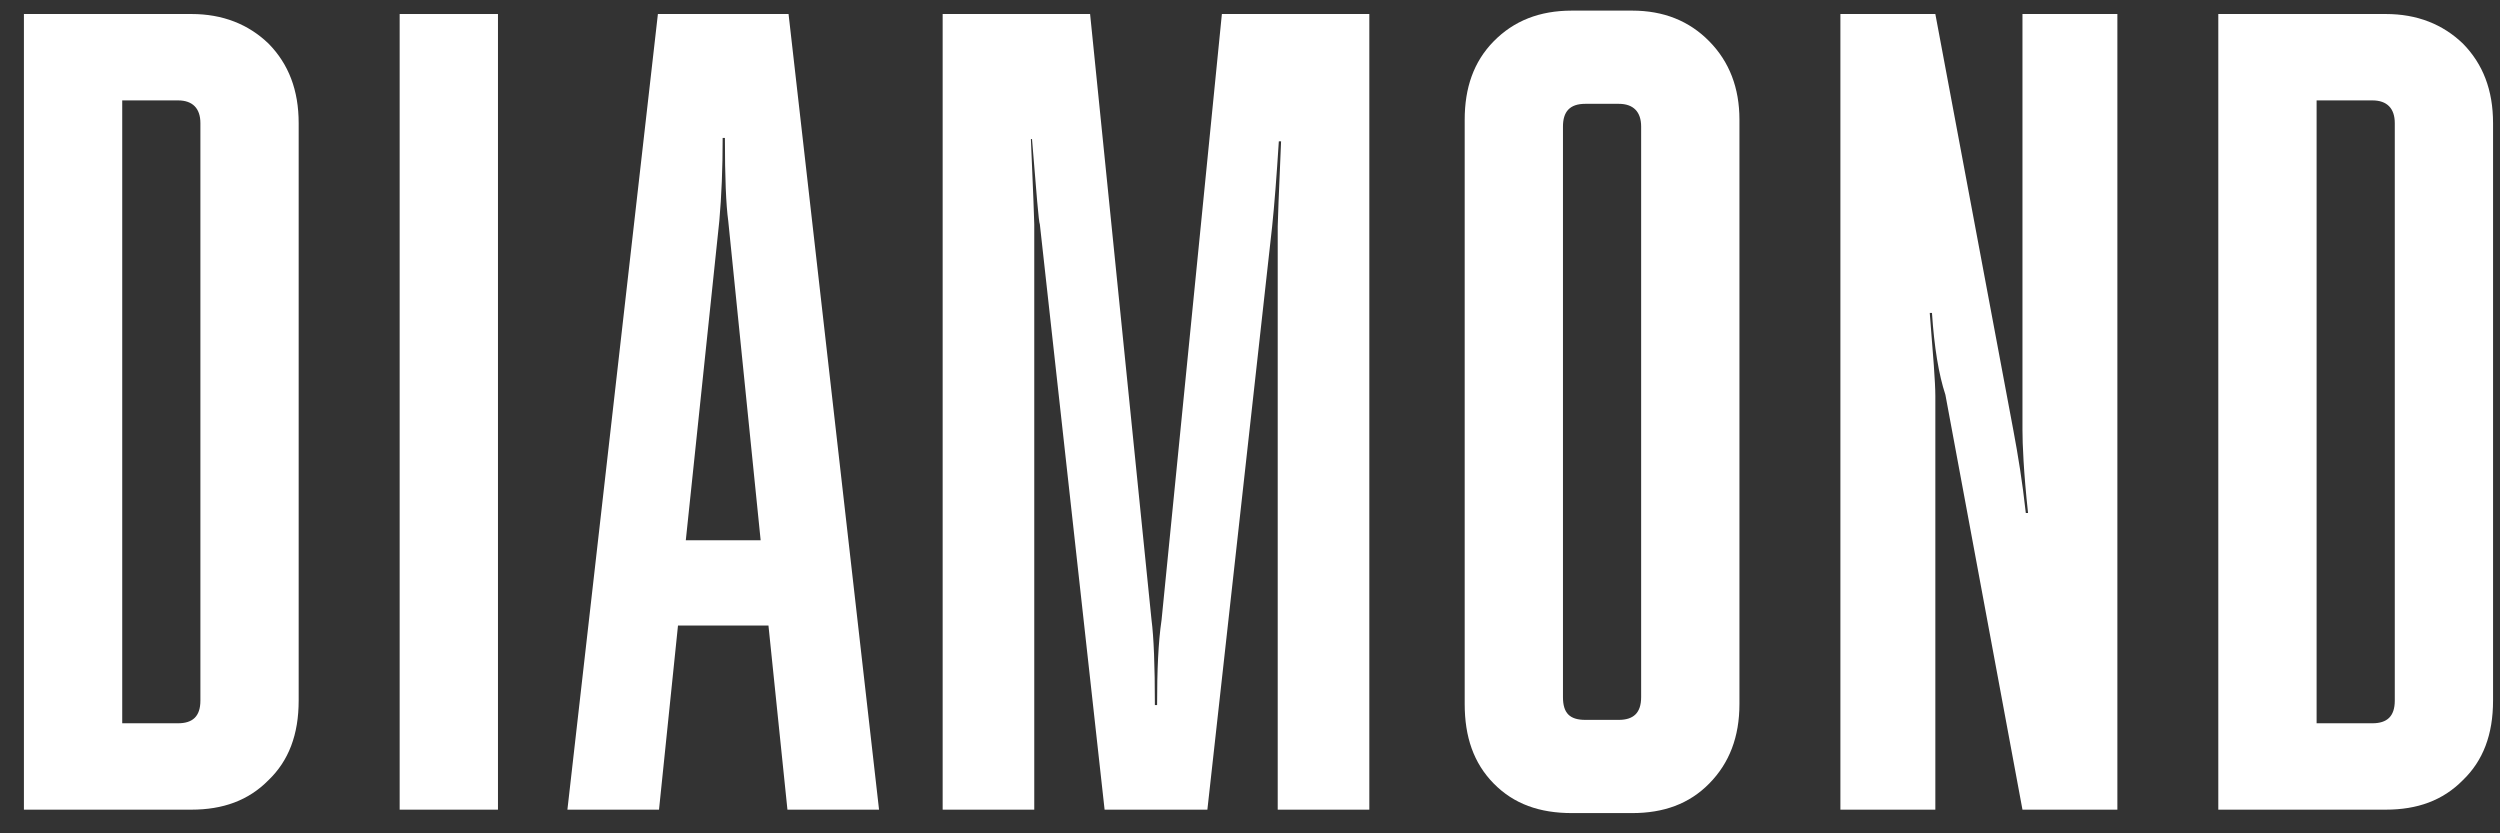 <?xml version="1.0" encoding="UTF-8"?> <svg xmlns="http://www.w3.org/2000/svg" width="81" height="27" viewBox="0 0 81 27" fill="none"><rect x="0" y="0" width="81" height="27" fill="#333333" stroke="none"/><path d="M0.775 26.233V0.454H6.203C7.217 0.454 8.049 0.786 8.7 1.412C9.352 2.075 9.677 2.922 9.677 3.99V22.698C9.677 23.803 9.352 24.65 8.7 25.276C8.049 25.939 7.217 26.233 6.203 26.233H0.775ZM5.769 3.253H3.96V23.434H5.769C6.24 23.434 6.493 23.213 6.493 22.698V3.99C6.493 3.511 6.24 3.253 5.769 3.253Z" fill="white"></path><path d="M12.949 26.233V0.454H16.134V26.233H12.949Z" fill="white"></path><path d="M18.384 26.233L21.316 0.454H25.549L28.481 26.233H25.513L24.898 20.267H21.967L21.352 26.233H18.384ZM22.22 17.505H24.645L23.595 7.157C23.523 6.641 23.487 5.721 23.487 4.468H23.414C23.414 5.463 23.378 6.347 23.306 7.157L22.22 17.505Z" fill="white"></path><path d="M33.51 26.233H30.542V0.454H35.319L37.309 20.083C37.382 20.636 37.418 21.556 37.418 22.845H37.49C37.49 21.74 37.526 20.82 37.635 20.083L39.589 0.454H44.366V26.233H41.398V7.341C41.398 7.194 41.434 6.273 41.507 4.579H41.434C41.362 5.721 41.29 6.641 41.217 7.341L39.119 26.233H35.789L33.691 7.267C33.654 7.194 33.582 6.273 33.437 4.505H33.401C33.473 6.199 33.51 7.12 33.51 7.267V26.233Z" fill="white"></path><path d="M50.929 0.344H52.883C53.897 0.344 54.729 0.675 55.38 1.338C56.032 2.001 56.358 2.848 56.358 3.879V22.808C56.358 23.876 56.032 24.723 55.38 25.386C54.729 26.049 53.897 26.344 52.883 26.344H50.929C49.88 26.344 49.048 26.049 48.396 25.386C47.745 24.723 47.456 23.876 47.456 22.808V3.879C47.456 2.848 47.745 2.001 48.396 1.338C49.048 0.675 49.88 0.344 50.929 0.344ZM51.364 23.324H52.449C52.92 23.324 53.173 23.103 53.173 22.587V4.1C53.173 3.621 52.92 3.364 52.449 3.364H51.364C50.857 3.364 50.64 3.621 50.64 4.1V22.587C50.64 23.103 50.857 23.324 51.364 23.324Z" fill="white"></path><path d="M62.705 26.233H59.629V0.454H62.705L65.238 13.97C65.383 14.743 65.528 15.627 65.636 16.621H65.709C65.564 15.296 65.528 14.375 65.528 13.933V0.454H68.603V26.233H65.528L63.031 12.791C62.813 12.129 62.669 11.245 62.596 10.14H62.524C62.633 11.502 62.705 12.386 62.705 12.828V26.233Z" fill="white"></path><path d="M71.873 26.233V0.454H77.301C78.315 0.454 79.147 0.786 79.798 1.412C80.45 2.075 80.775 2.922 80.775 3.99V22.698C80.775 23.803 80.45 24.65 79.798 25.276C79.147 25.939 78.315 26.233 77.301 26.233H71.873ZM76.867 3.253H75.058V23.434H76.867C77.338 23.434 77.591 23.213 77.591 22.698V3.99C77.591 3.511 77.338 3.253 76.867 3.253Z" fill="white"></path></svg> 
